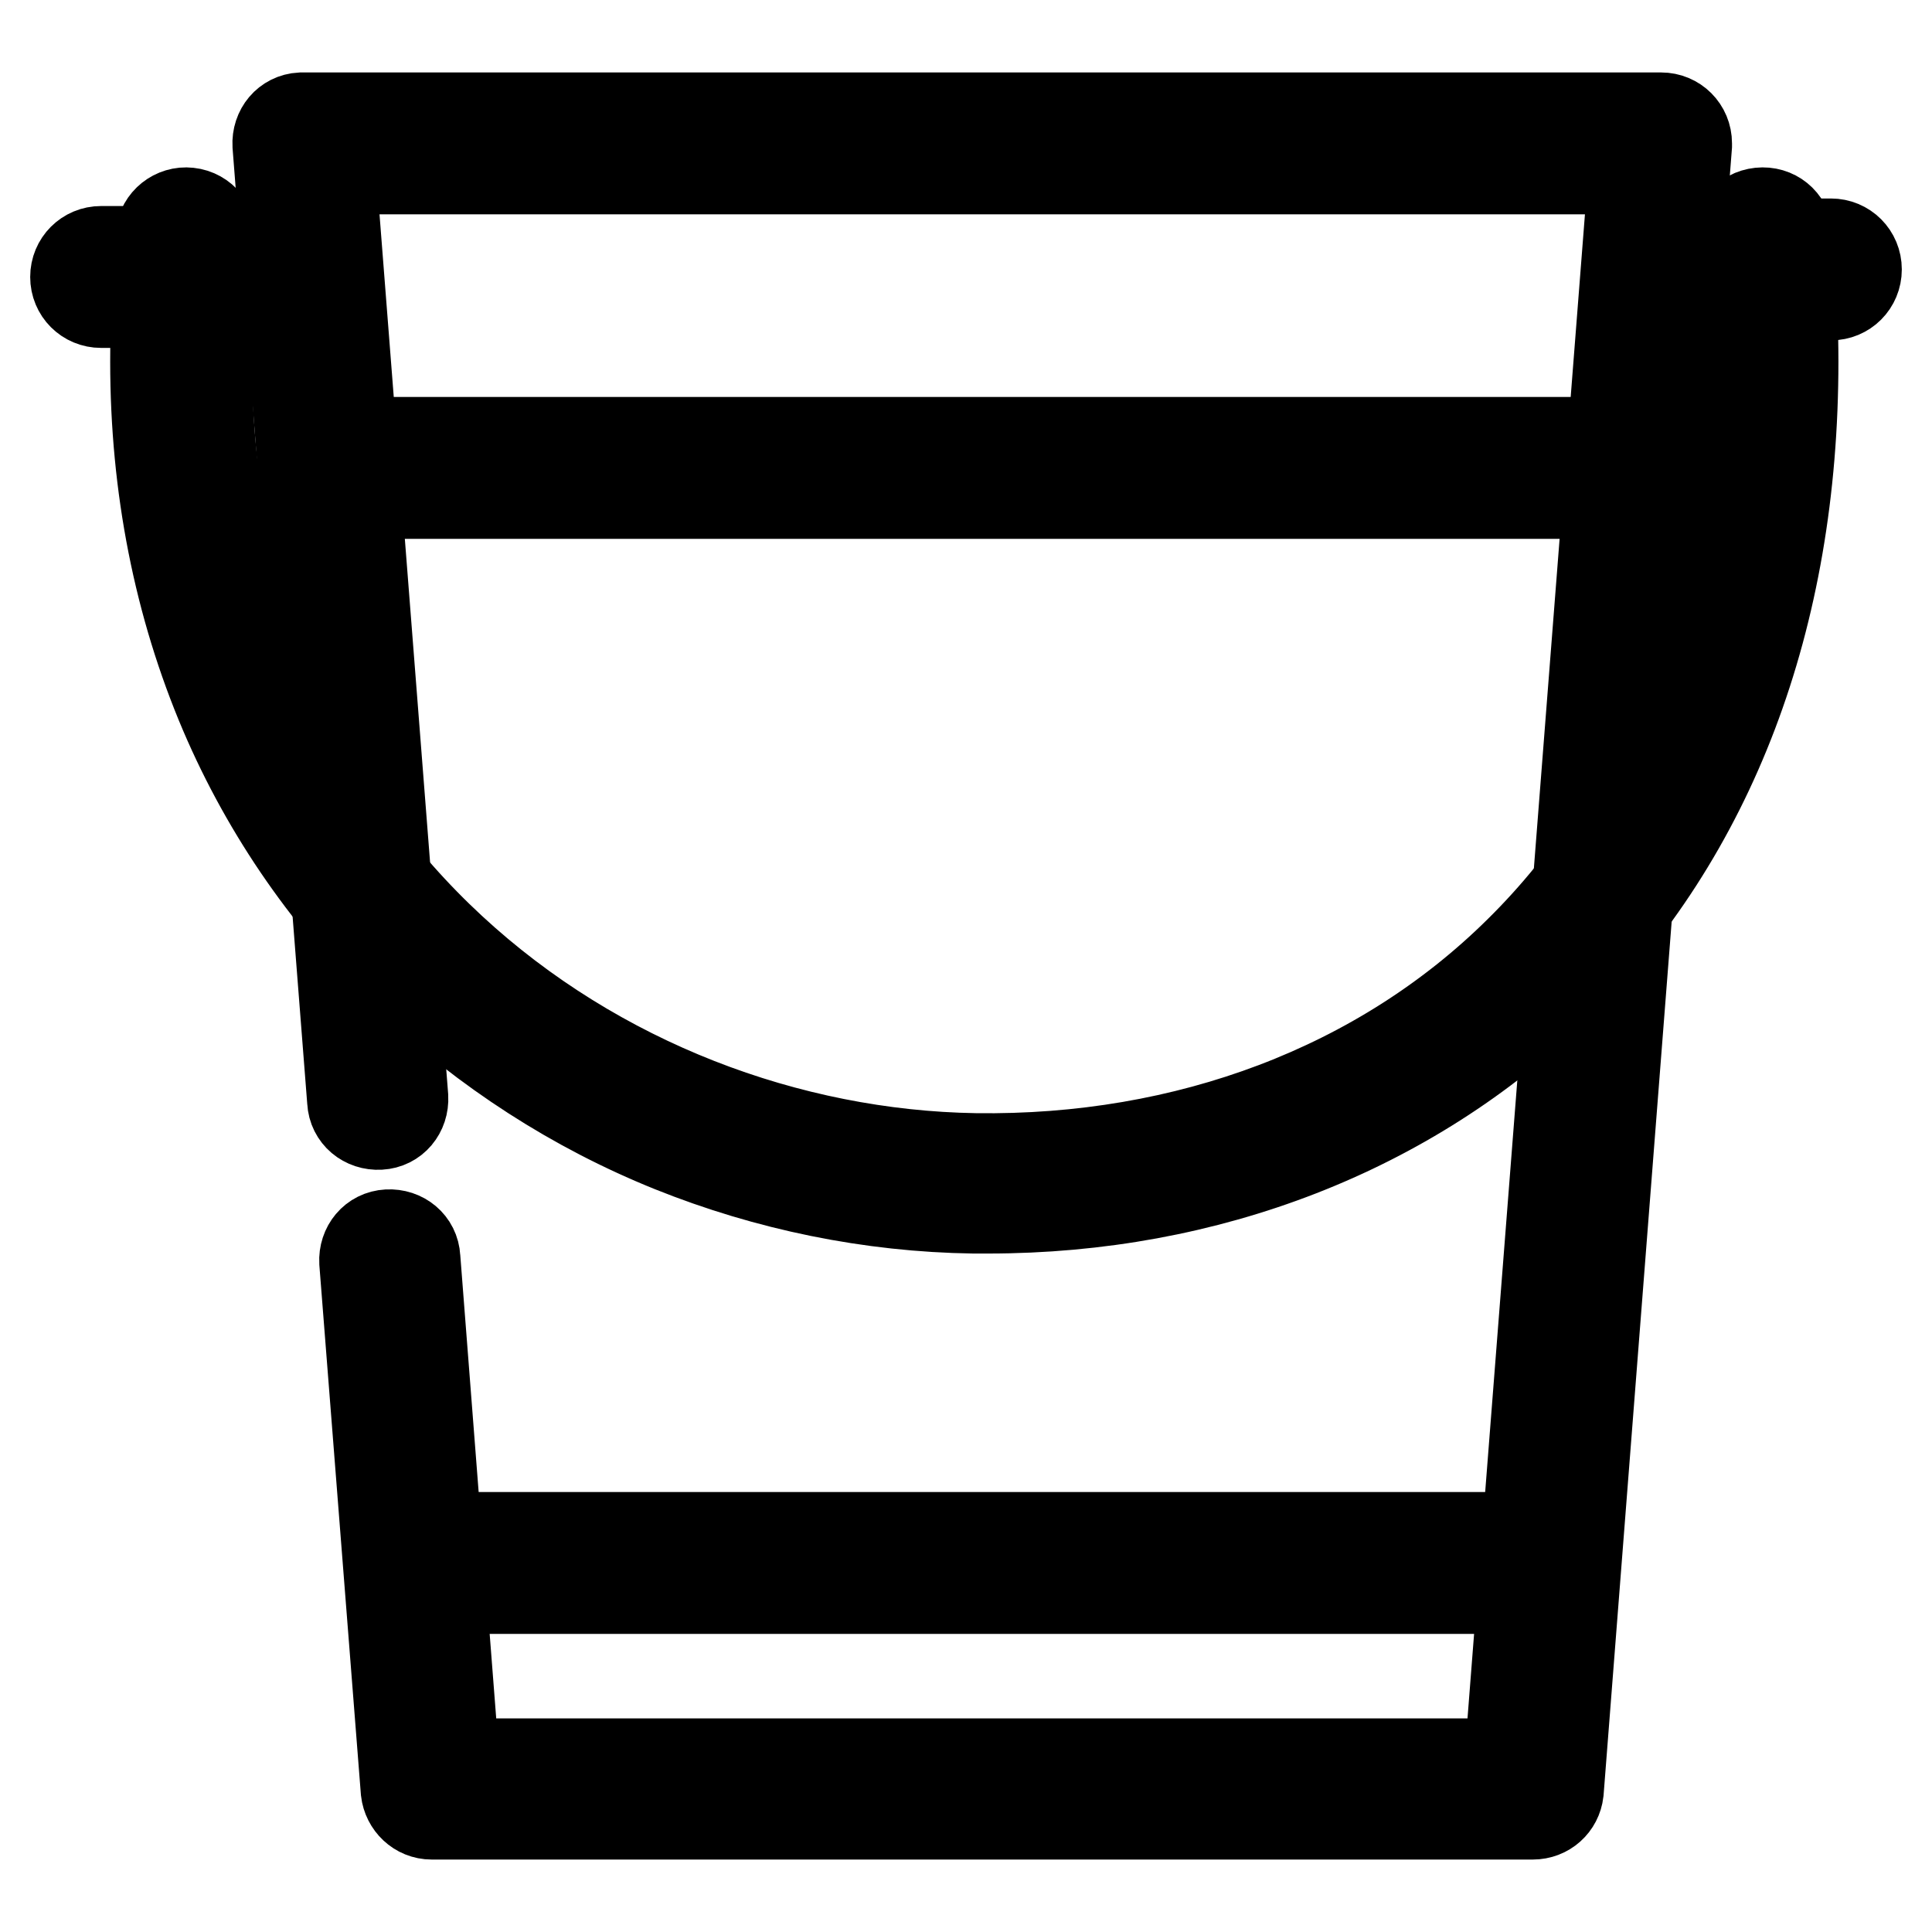 <?xml version="1.0" encoding="utf-8"?>
<!-- Svg Vector Icons : http://www.onlinewebfonts.com/icon -->
<!DOCTYPE svg PUBLIC "-//W3C//DTD SVG 1.1//EN" "http://www.w3.org/Graphics/SVG/1.1/DTD/svg11.dtd">
<svg version="1.1" xmlns="http://www.w3.org/2000/svg" xmlns:xlink="http://www.w3.org/1999/xlink" x="0px" y="0px" viewBox="0 0 256 256" enable-background="new 0 0 256 256" xml:space="preserve">
<g> <path stroke-width="12" fill-opacity="0" stroke="#000000"  d="M201.8,210.5H59.4c-1.9,0-3.4-1.5-3.4-3.4c0-1.9,1.5-3.4,3.4-3.4h142.4c1.9,0,3.4,1.5,3.4,3.4 C205.1,209,203.6,210.5,201.8,210.5z"/> <path stroke-width="12" fill-opacity="0" stroke="#000000"  d="M203.1,240.4H57.2c-1.8,0-3.2-1.4-3.4-3.1l-5.5-70.1c-0.1-1.9,1.2-3.5,3.1-3.6c1.9-0.1,3.5,1.2,3.6,3.1 l5.2,67H200l16.5-211.3H43.8l9.6,123c0.1,1.9-1.2,3.5-3.1,3.6c-1.9,0.1-3.5-1.2-3.6-3.1L36.8,19.2c-0.1-1.9,1.2-3.5,3.1-3.6 c0.1,0,0.2,0,0.3,0h179.9c1.9,0,3.4,1.5,3.4,3.4c0,0.1,0,0.2,0,0.3l-17,218.1C206.3,239.1,204.9,240.4,203.1,240.4z"/> <path stroke-width="12" fill-opacity="0" stroke="#000000"  d="M212.1,65.4H46.1c-1.9,0-3.4-1.5-3.4-3.4s1.5-3.4,3.4-3.4h165.9c1.9,0,3.4,1.5,3.4,3.4 S213.9,65.4,212.1,65.4z M242.6,39.1h-20.5c-1.9,0-3.4-1.5-3.4-3.4c0-1.9,1.5-3.4,3.4-3.4h20.5c1.9,0,3.4,1.5,3.4,3.4 C246,37.6,244.5,39.1,242.6,39.1z M36.2,40.1H13.4c-1.9,0-3.4-1.5-3.4-3.4c0-1.9,1.5-3.4,3.4-3.4h22.9c1.9,0,3.4,1.5,3.4,3.4 C39.6,38.6,38.1,40.1,36.2,40.1z"/> <path stroke-width="12" fill-opacity="0" stroke="#000000"  d="M130.9,160.1H129c-13.7-0.2-27.3-3-40-8.1c-12.9-5.2-24.6-12.8-34.7-22.3c-10.5-10-18.8-21.9-24.5-35.2 c-6.1-14.3-9.2-30-9.2-46.6c0-3.7,0.2-12.3,0.7-16.7c0.2-1.9,1.9-3.2,3.7-3c1.9,0.2,3.2,1.9,3,3.7c-0.4,3.7-0.6,11.8-0.6,16 c0,67.6,52.4,104.8,101.8,105.6c28.1,0.4,53.8-9.3,72.1-27.4c19.3-19,29.5-46.1,29.5-78.2c0-4.1-0.2-12.2-0.6-16 c-0.2-1.9,1.1-3.5,3-3.7c1.9-0.2,3.5,1.1,3.7,3c0.5,4.4,0.7,13,0.7,16.7c0,34-10.9,62.6-31.5,83 C186.7,149.7,160.1,160.1,130.9,160.1L130.9,160.1z"/></g>
</svg>